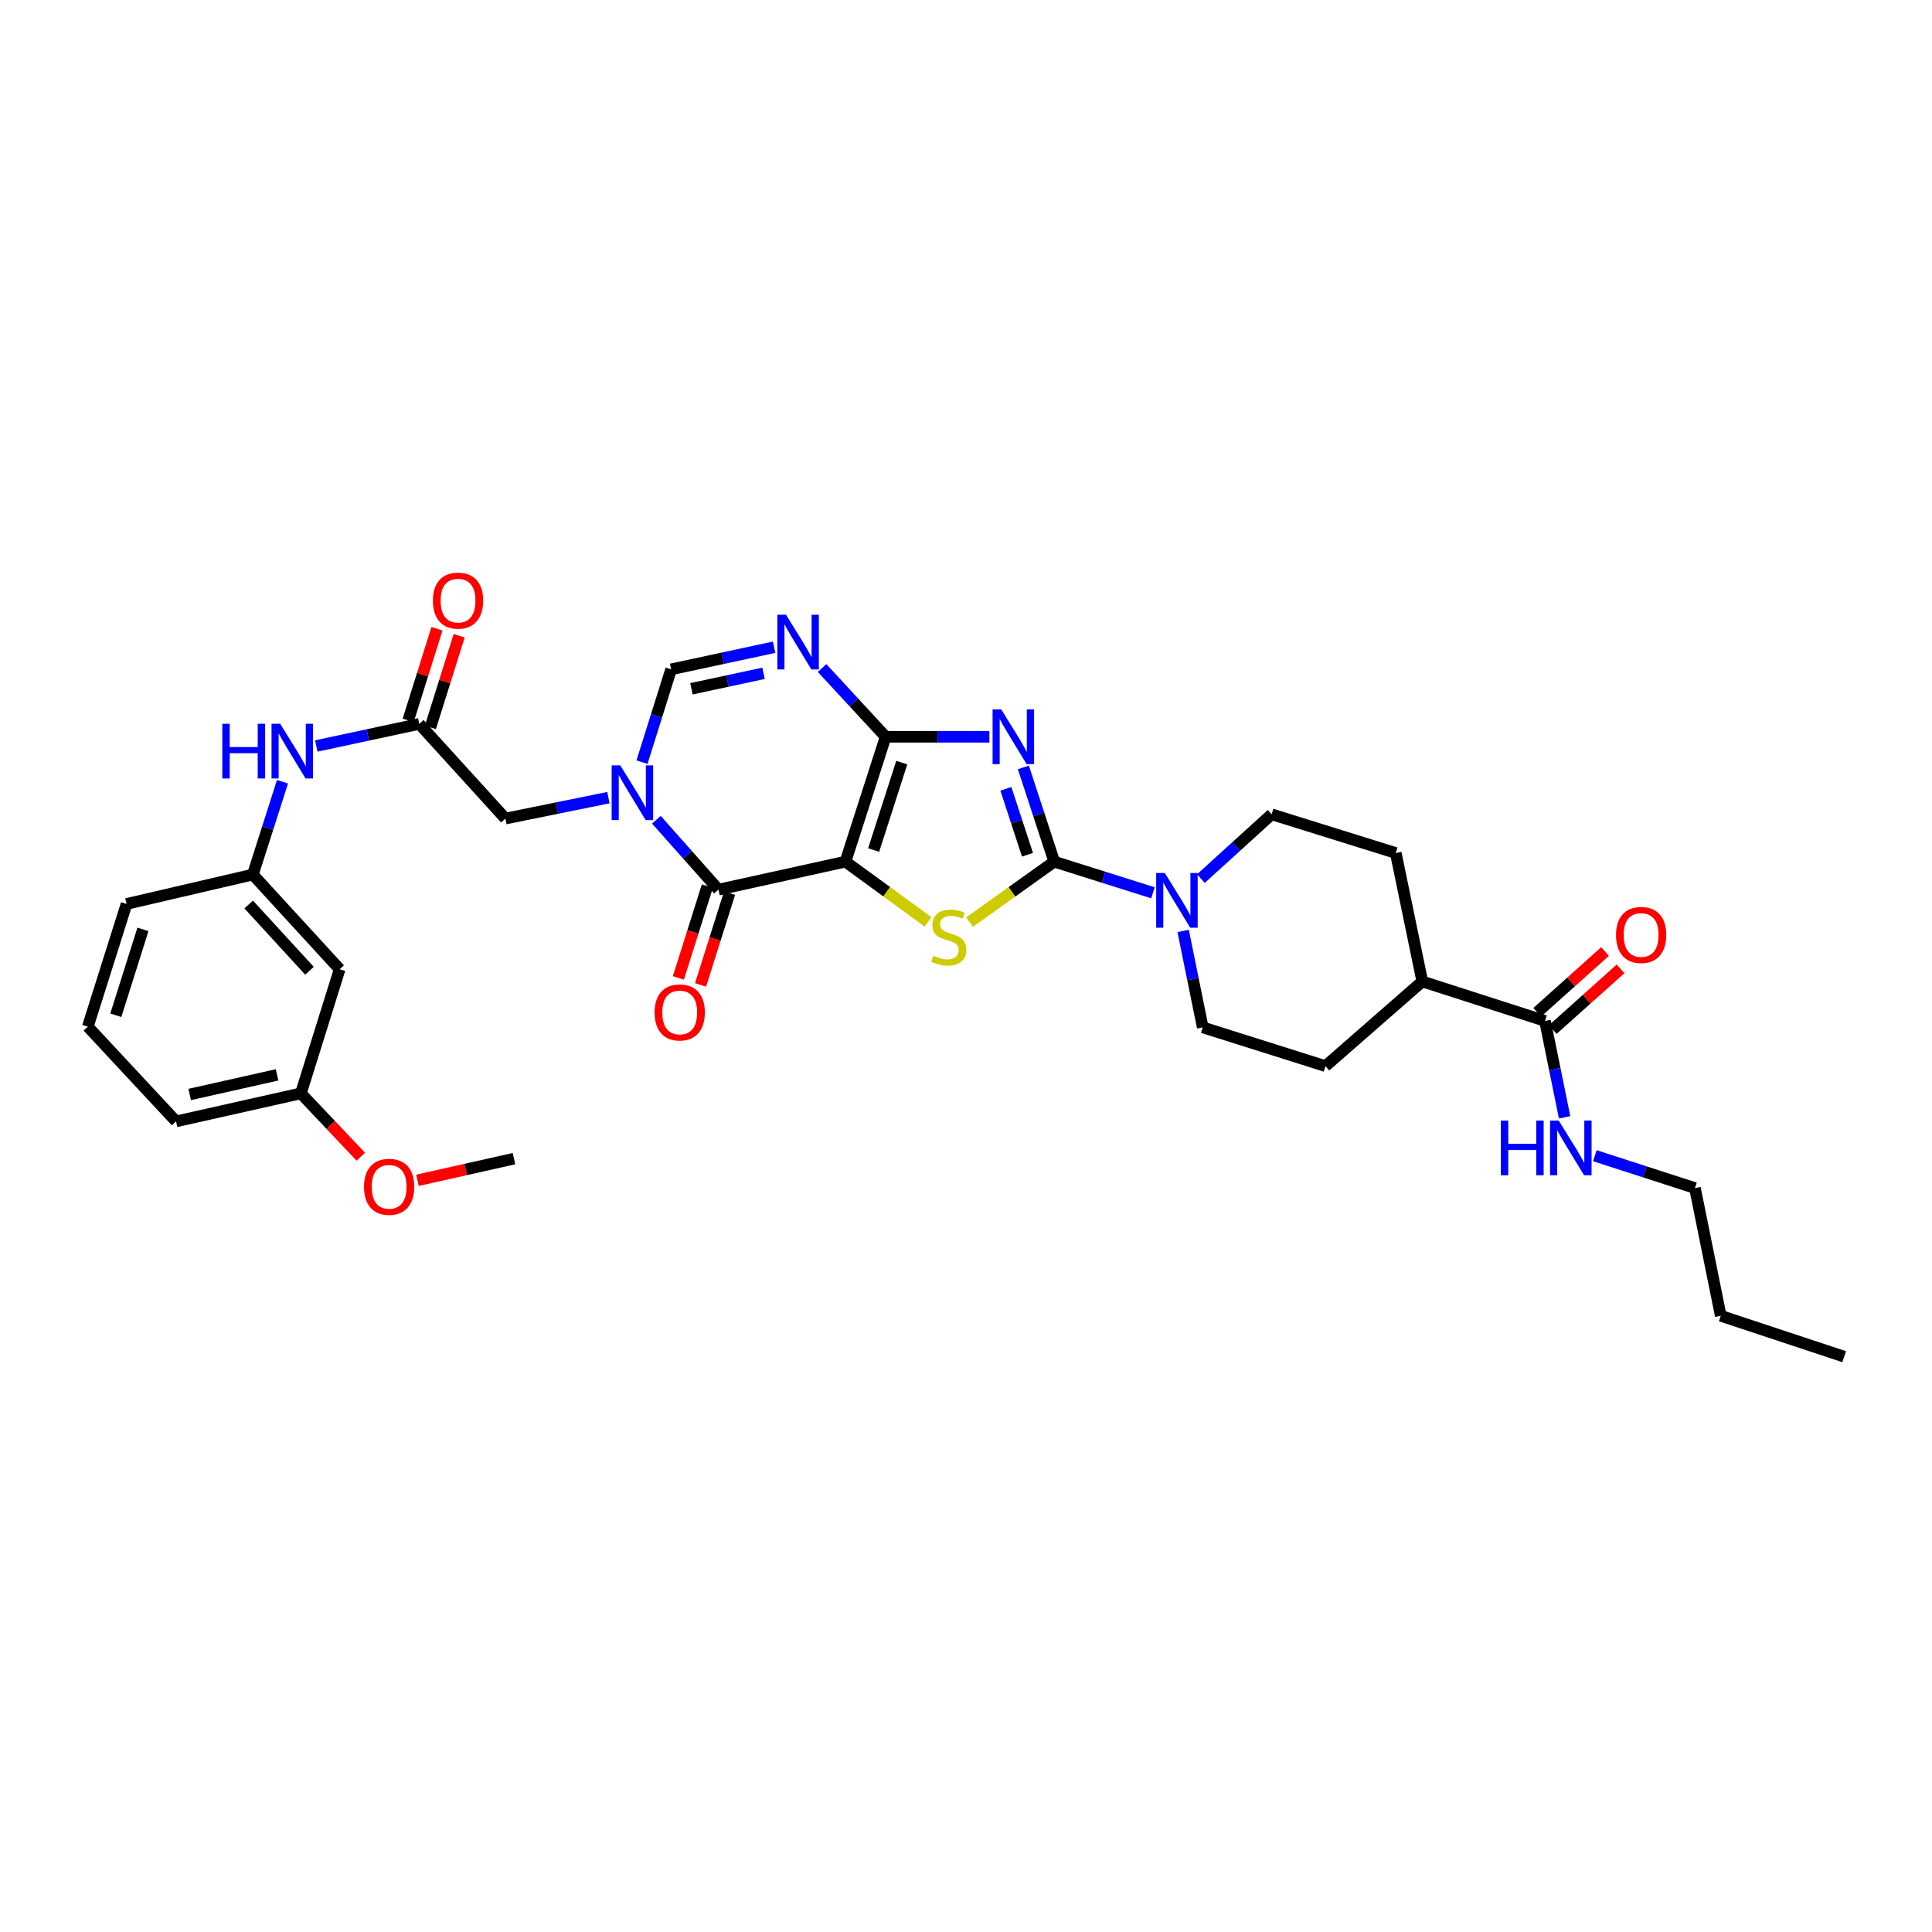 <?xml version='1.0' encoding='iso-8859-1'?>
<svg version='1.1' baseProfile='full'
              xmlns='http://www.w3.org/2000/svg'
                      xmlns:rdkit='http://www.rdkit.org/xml'
                      xmlns:xlink='http://www.w3.org/1999/xlink'
                  xml:space='preserve'
width='1000px' height='1000px' viewBox='0 0 1000 1000'>
<!-- END OF HEADER -->
<rect style='opacity:1.0;fill:#FFFFFF;stroke:none' width='1000' height='1000' x='0' y='0'> </rect>
<path class='bond-0' d='M 437.61,445.986 L 458.398,381.354' style='fill:none;fill-rule:evenodd;stroke:#000000;stroke-width:6px;stroke-linecap:butt;stroke-linejoin:miter;stroke-opacity:1' />
<path class='bond-0' d='M 452.197,439.98 L 466.748,394.738' style='fill:none;fill-rule:evenodd;stroke:#000000;stroke-width:6px;stroke-linecap:butt;stroke-linejoin:miter;stroke-opacity:1' />
<path class='bond-3' d='M 437.61,445.986 L 458.977,461.566' style='fill:none;fill-rule:evenodd;stroke:#000000;stroke-width:6px;stroke-linecap:butt;stroke-linejoin:miter;stroke-opacity:1' />
<path class='bond-3' d='M 458.977,461.566 L 480.344,477.145' style='fill:none;fill-rule:evenodd;stroke:#CCCC00;stroke-width:6px;stroke-linecap:butt;stroke-linejoin:miter;stroke-opacity:1' />
<path class='bond-4' d='M 437.61,445.986 L 371.874,460.47' style='fill:none;fill-rule:evenodd;stroke:#000000;stroke-width:6px;stroke-linecap:butt;stroke-linejoin:miter;stroke-opacity:1' />
<path class='bond-1' d='M 458.398,381.354 L 485.254,381.354' style='fill:none;fill-rule:evenodd;stroke:#000000;stroke-width:6px;stroke-linecap:butt;stroke-linejoin:miter;stroke-opacity:1' />
<path class='bond-1' d='M 485.254,381.354 L 512.11,381.354' style='fill:none;fill-rule:evenodd;stroke:#0000FF;stroke-width:6px;stroke-linecap:butt;stroke-linejoin:miter;stroke-opacity:1' />
<path class='bond-6' d='M 458.398,381.354 L 441.95,363.561' style='fill:none;fill-rule:evenodd;stroke:#000000;stroke-width:6px;stroke-linecap:butt;stroke-linejoin:miter;stroke-opacity:1' />
<path class='bond-6' d='M 441.95,363.561 L 425.503,345.768' style='fill:none;fill-rule:evenodd;stroke:#0000FF;stroke-width:6px;stroke-linecap:butt;stroke-linejoin:miter;stroke-opacity:1' />
<path class='bond-33' d='M 529.695,397.215 L 537.68,421.601' style='fill:none;fill-rule:evenodd;stroke:#0000FF;stroke-width:6px;stroke-linecap:butt;stroke-linejoin:miter;stroke-opacity:1' />
<path class='bond-33' d='M 537.68,421.601 L 545.665,445.986' style='fill:none;fill-rule:evenodd;stroke:#000000;stroke-width:6px;stroke-linecap:butt;stroke-linejoin:miter;stroke-opacity:1' />
<path class='bond-33' d='M 520.642,408.279 L 526.231,425.349' style='fill:none;fill-rule:evenodd;stroke:#0000FF;stroke-width:6px;stroke-linecap:butt;stroke-linejoin:miter;stroke-opacity:1' />
<path class='bond-33' d='M 526.231,425.349 L 531.82,442.419' style='fill:none;fill-rule:evenodd;stroke:#000000;stroke-width:6px;stroke-linecap:butt;stroke-linejoin:miter;stroke-opacity:1' />
<path class='bond-2' d='M 545.665,445.986 L 523.75,461.638' style='fill:none;fill-rule:evenodd;stroke:#000000;stroke-width:6px;stroke-linecap:butt;stroke-linejoin:miter;stroke-opacity:1' />
<path class='bond-2' d='M 523.75,461.638 L 501.836,477.289' style='fill:none;fill-rule:evenodd;stroke:#CCCC00;stroke-width:6px;stroke-linecap:butt;stroke-linejoin:miter;stroke-opacity:1' />
<path class='bond-8' d='M 545.665,445.986 L 571.219,454.049' style='fill:none;fill-rule:evenodd;stroke:#000000;stroke-width:6px;stroke-linecap:butt;stroke-linejoin:miter;stroke-opacity:1' />
<path class='bond-8' d='M 571.219,454.049 L 596.774,462.111' style='fill:none;fill-rule:evenodd;stroke:#0000FF;stroke-width:6px;stroke-linecap:butt;stroke-linejoin:miter;stroke-opacity:1' />
<path class='bond-5' d='M 371.874,460.47 L 355.809,442.387' style='fill:none;fill-rule:evenodd;stroke:#000000;stroke-width:6px;stroke-linecap:butt;stroke-linejoin:miter;stroke-opacity:1' />
<path class='bond-5' d='M 355.809,442.387 L 339.744,424.304' style='fill:none;fill-rule:evenodd;stroke:#0000FF;stroke-width:6px;stroke-linecap:butt;stroke-linejoin:miter;stroke-opacity:1' />
<path class='bond-13' d='M 366.13,458.655 L 358.626,482.41' style='fill:none;fill-rule:evenodd;stroke:#000000;stroke-width:6px;stroke-linecap:butt;stroke-linejoin:miter;stroke-opacity:1' />
<path class='bond-13' d='M 358.626,482.41 L 351.122,506.165' style='fill:none;fill-rule:evenodd;stroke:#FF0000;stroke-width:6px;stroke-linecap:butt;stroke-linejoin:miter;stroke-opacity:1' />
<path class='bond-13' d='M 377.618,462.284 L 370.113,486.039' style='fill:none;fill-rule:evenodd;stroke:#000000;stroke-width:6px;stroke-linecap:butt;stroke-linejoin:miter;stroke-opacity:1' />
<path class='bond-13' d='M 370.113,486.039 L 362.609,509.794' style='fill:none;fill-rule:evenodd;stroke:#FF0000;stroke-width:6px;stroke-linecap:butt;stroke-linejoin:miter;stroke-opacity:1' />
<path class='bond-7' d='M 332.296,394.494 L 339.834,370.473' style='fill:none;fill-rule:evenodd;stroke:#0000FF;stroke-width:6px;stroke-linecap:butt;stroke-linejoin:miter;stroke-opacity:1' />
<path class='bond-7' d='M 339.834,370.473 L 347.372,346.452' style='fill:none;fill-rule:evenodd;stroke:#000000;stroke-width:6px;stroke-linecap:butt;stroke-linejoin:miter;stroke-opacity:1' />
<path class='bond-10' d='M 314.91,412.852 L 288.25,418.272' style='fill:none;fill-rule:evenodd;stroke:#0000FF;stroke-width:6px;stroke-linecap:butt;stroke-linejoin:miter;stroke-opacity:1' />
<path class='bond-10' d='M 288.25,418.272 L 261.591,423.693' style='fill:none;fill-rule:evenodd;stroke:#000000;stroke-width:6px;stroke-linecap:butt;stroke-linejoin:miter;stroke-opacity:1' />
<path class='bond-34' d='M 400.674,335.01 L 374.023,340.731' style='fill:none;fill-rule:evenodd;stroke:#0000FF;stroke-width:6px;stroke-linecap:butt;stroke-linejoin:miter;stroke-opacity:1' />
<path class='bond-34' d='M 374.023,340.731 L 347.372,346.452' style='fill:none;fill-rule:evenodd;stroke:#000000;stroke-width:6px;stroke-linecap:butt;stroke-linejoin:miter;stroke-opacity:1' />
<path class='bond-34' d='M 395.207,348.505 L 376.551,352.509' style='fill:none;fill-rule:evenodd;stroke:#0000FF;stroke-width:6px;stroke-linecap:butt;stroke-linejoin:miter;stroke-opacity:1' />
<path class='bond-34' d='M 376.551,352.509 L 357.895,356.514' style='fill:none;fill-rule:evenodd;stroke:#000000;stroke-width:6px;stroke-linecap:butt;stroke-linejoin:miter;stroke-opacity:1' />
<path class='bond-14' d='M 612.399,481.862 L 617.472,506.815' style='fill:none;fill-rule:evenodd;stroke:#0000FF;stroke-width:6px;stroke-linecap:butt;stroke-linejoin:miter;stroke-opacity:1' />
<path class='bond-14' d='M 617.472,506.815 L 622.544,531.768' style='fill:none;fill-rule:evenodd;stroke:#000000;stroke-width:6px;stroke-linecap:butt;stroke-linejoin:miter;stroke-opacity:1' />
<path class='bond-15' d='M 621.575,454.759 L 639.886,438.118' style='fill:none;fill-rule:evenodd;stroke:#0000FF;stroke-width:6px;stroke-linecap:butt;stroke-linejoin:miter;stroke-opacity:1' />
<path class='bond-15' d='M 639.886,438.118 L 658.197,421.478' style='fill:none;fill-rule:evenodd;stroke:#000000;stroke-width:6px;stroke-linecap:butt;stroke-linejoin:miter;stroke-opacity:1' />
<path class='bond-9' d='M 217.017,374.688 L 261.591,423.693' style='fill:none;fill-rule:evenodd;stroke:#000000;stroke-width:6px;stroke-linecap:butt;stroke-linejoin:miter;stroke-opacity:1' />
<path class='bond-12' d='M 217.017,374.688 L 190.362,380.404' style='fill:none;fill-rule:evenodd;stroke:#000000;stroke-width:6px;stroke-linecap:butt;stroke-linejoin:miter;stroke-opacity:1' />
<path class='bond-12' d='M 190.362,380.404 L 163.708,386.12' style='fill:none;fill-rule:evenodd;stroke:#0000FF;stroke-width:6px;stroke-linecap:butt;stroke-linejoin:miter;stroke-opacity:1' />
<path class='bond-19' d='M 222.764,376.493 L 230.213,352.765' style='fill:none;fill-rule:evenodd;stroke:#000000;stroke-width:6px;stroke-linecap:butt;stroke-linejoin:miter;stroke-opacity:1' />
<path class='bond-19' d='M 230.213,352.765 L 237.662,329.038' style='fill:none;fill-rule:evenodd;stroke:#FF0000;stroke-width:6px;stroke-linecap:butt;stroke-linejoin:miter;stroke-opacity:1' />
<path class='bond-19' d='M 211.27,372.884 L 218.719,349.157' style='fill:none;fill-rule:evenodd;stroke:#000000;stroke-width:6px;stroke-linecap:butt;stroke-linejoin:miter;stroke-opacity:1' />
<path class='bond-19' d='M 218.719,349.157 L 226.168,325.429' style='fill:none;fill-rule:evenodd;stroke:#FF0000;stroke-width:6px;stroke-linecap:butt;stroke-linejoin:miter;stroke-opacity:1' />
<path class='bond-11' d='M 799.688,528.428 L 736.181,508.002' style='fill:none;fill-rule:evenodd;stroke:#000000;stroke-width:6px;stroke-linecap:butt;stroke-linejoin:miter;stroke-opacity:1' />
<path class='bond-18' d='M 803.707,532.915 L 821.253,517.198' style='fill:none;fill-rule:evenodd;stroke:#000000;stroke-width:6px;stroke-linecap:butt;stroke-linejoin:miter;stroke-opacity:1' />
<path class='bond-18' d='M 821.253,517.198 L 838.798,501.482' style='fill:none;fill-rule:evenodd;stroke:#FF0000;stroke-width:6px;stroke-linecap:butt;stroke-linejoin:miter;stroke-opacity:1' />
<path class='bond-18' d='M 795.669,523.941 L 813.215,508.225' style='fill:none;fill-rule:evenodd;stroke:#000000;stroke-width:6px;stroke-linecap:butt;stroke-linejoin:miter;stroke-opacity:1' />
<path class='bond-18' d='M 813.215,508.225 L 830.76,492.508' style='fill:none;fill-rule:evenodd;stroke:#FF0000;stroke-width:6px;stroke-linecap:butt;stroke-linejoin:miter;stroke-opacity:1' />
<path class='bond-23' d='M 799.688,528.428 L 804.761,553.378' style='fill:none;fill-rule:evenodd;stroke:#000000;stroke-width:6px;stroke-linecap:butt;stroke-linejoin:miter;stroke-opacity:1' />
<path class='bond-23' d='M 804.761,553.378 L 809.834,578.327' style='fill:none;fill-rule:evenodd;stroke:#0000FF;stroke-width:6px;stroke-linecap:butt;stroke-linejoin:miter;stroke-opacity:1' />
<path class='bond-17' d='M 146.224,404.62 L 138.542,428.646' style='fill:none;fill-rule:evenodd;stroke:#0000FF;stroke-width:6px;stroke-linecap:butt;stroke-linejoin:miter;stroke-opacity:1' />
<path class='bond-17' d='M 138.542,428.646 L 130.861,452.673' style='fill:none;fill-rule:evenodd;stroke:#000000;stroke-width:6px;stroke-linecap:butt;stroke-linejoin:miter;stroke-opacity:1' />
<path class='bond-22' d='M 622.544,531.768 L 686.052,551.819' style='fill:none;fill-rule:evenodd;stroke:#000000;stroke-width:6px;stroke-linecap:butt;stroke-linejoin:miter;stroke-opacity:1' />
<path class='bond-21' d='M 658.197,421.478 L 722.447,441.522' style='fill:none;fill-rule:evenodd;stroke:#000000;stroke-width:6px;stroke-linecap:butt;stroke-linejoin:miter;stroke-opacity:1' />
<path class='bond-16' d='M 736.181,508.002 L 722.447,441.522' style='fill:none;fill-rule:evenodd;stroke:#000000;stroke-width:6px;stroke-linecap:butt;stroke-linejoin:miter;stroke-opacity:1' />
<path class='bond-35' d='M 736.181,508.002 L 686.052,551.819' style='fill:none;fill-rule:evenodd;stroke:#000000;stroke-width:6px;stroke-linecap:butt;stroke-linejoin:miter;stroke-opacity:1' />
<path class='bond-20' d='M 130.861,452.673 L 175.809,501.677' style='fill:none;fill-rule:evenodd;stroke:#000000;stroke-width:6px;stroke-linecap:butt;stroke-linejoin:miter;stroke-opacity:1' />
<path class='bond-20' d='M 128.725,468.166 L 160.189,502.469' style='fill:none;fill-rule:evenodd;stroke:#000000;stroke-width:6px;stroke-linecap:butt;stroke-linejoin:miter;stroke-opacity:1' />
<path class='bond-27' d='M 130.861,452.673 L 65.506,467.885' style='fill:none;fill-rule:evenodd;stroke:#000000;stroke-width:6px;stroke-linecap:butt;stroke-linejoin:miter;stroke-opacity:1' />
<path class='bond-24' d='M 175.809,501.677 L 155.738,565.927' style='fill:none;fill-rule:evenodd;stroke:#000000;stroke-width:6px;stroke-linecap:butt;stroke-linejoin:miter;stroke-opacity:1' />
<path class='bond-28' d='M 825.482,598.184 L 851.393,606.565' style='fill:none;fill-rule:evenodd;stroke:#0000FF;stroke-width:6px;stroke-linecap:butt;stroke-linejoin:miter;stroke-opacity:1' />
<path class='bond-28' d='M 851.393,606.565 L 877.304,614.945' style='fill:none;fill-rule:evenodd;stroke:#000000;stroke-width:6px;stroke-linecap:butt;stroke-linejoin:miter;stroke-opacity:1' />
<path class='bond-25' d='M 155.738,565.927 L 171.246,582.32' style='fill:none;fill-rule:evenodd;stroke:#000000;stroke-width:6px;stroke-linecap:butt;stroke-linejoin:miter;stroke-opacity:1' />
<path class='bond-25' d='M 171.246,582.32 L 186.754,598.712' style='fill:none;fill-rule:evenodd;stroke:#FF0000;stroke-width:6px;stroke-linecap:butt;stroke-linejoin:miter;stroke-opacity:1' />
<path class='bond-36' d='M 155.738,565.927 L 91.133,580.431' style='fill:none;fill-rule:evenodd;stroke:#000000;stroke-width:6px;stroke-linecap:butt;stroke-linejoin:miter;stroke-opacity:1' />
<path class='bond-36' d='M 143.408,556.348 L 98.185,566.501' style='fill:none;fill-rule:evenodd;stroke:#000000;stroke-width:6px;stroke-linecap:butt;stroke-linejoin:miter;stroke-opacity:1' />
<path class='bond-30' d='M 216.072,610.923 L 241.053,605.321' style='fill:none;fill-rule:evenodd;stroke:#FF0000;stroke-width:6px;stroke-linecap:butt;stroke-linejoin:miter;stroke-opacity:1' />
<path class='bond-30' d='M 241.053,605.321 L 266.035,599.719' style='fill:none;fill-rule:evenodd;stroke:#000000;stroke-width:6px;stroke-linecap:butt;stroke-linejoin:miter;stroke-opacity:1' />
<path class='bond-26' d='M 45.455,531.393 L 65.506,467.885' style='fill:none;fill-rule:evenodd;stroke:#000000;stroke-width:6px;stroke-linecap:butt;stroke-linejoin:miter;stroke-opacity:1' />
<path class='bond-26' d='M 59.95,525.494 L 73.986,481.038' style='fill:none;fill-rule:evenodd;stroke:#000000;stroke-width:6px;stroke-linecap:butt;stroke-linejoin:miter;stroke-opacity:1' />
<path class='bond-29' d='M 45.455,531.393 L 91.133,580.431' style='fill:none;fill-rule:evenodd;stroke:#000000;stroke-width:6px;stroke-linecap:butt;stroke-linejoin:miter;stroke-opacity:1' />
<path class='bond-31' d='M 877.304,614.945 L 890.656,681.056' style='fill:none;fill-rule:evenodd;stroke:#000000;stroke-width:6px;stroke-linecap:butt;stroke-linejoin:miter;stroke-opacity:1' />
<path class='bond-32' d='M 890.656,681.056 L 954.545,702.219' style='fill:none;fill-rule:evenodd;stroke:#000000;stroke-width:6px;stroke-linecap:butt;stroke-linejoin:miter;stroke-opacity:1' />
<path  class='atom-2' d='M 518.242 367.194
L 527.522 382.194
Q 528.442 383.674, 529.922 386.354
Q 531.402 389.034, 531.482 389.194
L 531.482 367.194
L 535.242 367.194
L 535.242 395.514
L 531.362 395.514
L 521.402 379.114
Q 520.242 377.194, 519.002 374.994
Q 517.802 372.794, 517.442 372.114
L 517.442 395.514
L 513.762 395.514
L 513.762 367.194
L 518.242 367.194
' fill='#0000FF'/>
<path  class='atom-4' d='M 483.079 494.692
Q 483.399 494.812, 484.719 495.372
Q 486.039 495.932, 487.479 496.292
Q 488.959 496.612, 490.399 496.612
Q 493.079 496.612, 494.639 495.332
Q 496.199 494.012, 496.199 491.732
Q 496.199 490.172, 495.399 489.212
Q 494.639 488.252, 493.439 487.732
Q 492.239 487.212, 490.239 486.612
Q 487.719 485.852, 486.199 485.132
Q 484.719 484.412, 483.639 482.892
Q 482.599 481.372, 482.599 478.812
Q 482.599 475.252, 484.999 473.052
Q 487.439 470.852, 492.239 470.852
Q 495.519 470.852, 499.239 472.412
L 498.319 475.492
Q 494.919 474.092, 492.359 474.092
Q 489.599 474.092, 488.079 475.252
Q 486.559 476.372, 486.599 478.332
Q 486.599 479.852, 487.359 480.772
Q 488.159 481.692, 489.279 482.212
Q 490.439 482.732, 492.359 483.332
Q 494.919 484.132, 496.439 484.932
Q 497.959 485.732, 499.039 487.372
Q 500.159 488.972, 500.159 491.732
Q 500.159 495.652, 497.519 497.772
Q 494.919 499.852, 490.559 499.852
Q 488.039 499.852, 486.119 499.292
Q 484.239 498.772, 481.999 497.852
L 483.079 494.692
' fill='#CCCC00'/>
<path  class='atom-6' d='M 321.067 396.167
L 330.347 411.167
Q 331.267 412.647, 332.747 415.327
Q 334.227 418.007, 334.307 418.167
L 334.307 396.167
L 338.067 396.167
L 338.067 424.487
L 334.187 424.487
L 324.227 408.087
Q 323.067 406.167, 321.827 403.967
Q 320.627 401.767, 320.267 401.087
L 320.267 424.487
L 316.587 424.487
L 316.587 396.167
L 321.067 396.167
' fill='#0000FF'/>
<path  class='atom-7' d='M 406.835 318.183
L 416.115 333.183
Q 417.035 334.663, 418.515 337.343
Q 419.995 340.023, 420.075 340.183
L 420.075 318.183
L 423.835 318.183
L 423.835 346.503
L 419.955 346.503
L 409.995 330.103
Q 408.835 328.183, 407.595 325.983
Q 406.395 323.783, 406.035 323.103
L 406.035 346.503
L 402.355 346.503
L 402.355 318.183
L 406.835 318.183
' fill='#0000FF'/>
<path  class='atom-9' d='M 602.919 451.865
L 612.199 466.865
Q 613.119 468.345, 614.599 471.025
Q 616.079 473.705, 616.159 473.865
L 616.159 451.865
L 619.919 451.865
L 619.919 480.185
L 616.039 480.185
L 606.079 463.785
Q 604.919 461.865, 603.679 459.665
Q 602.479 457.465, 602.119 456.785
L 602.119 480.185
L 598.439 480.185
L 598.439 451.865
L 602.919 451.865
' fill='#0000FF'/>
<path  class='atom-13' d='M 115.067 374.623
L 118.907 374.623
L 118.907 386.663
L 133.387 386.663
L 133.387 374.623
L 137.227 374.623
L 137.227 402.943
L 133.387 402.943
L 133.387 389.863
L 118.907 389.863
L 118.907 402.943
L 115.067 402.943
L 115.067 374.623
' fill='#0000FF'/>
<path  class='atom-13' d='M 145.027 374.623
L 154.307 389.623
Q 155.227 391.103, 156.707 393.783
Q 158.187 396.463, 158.267 396.623
L 158.267 374.623
L 162.027 374.623
L 162.027 402.943
L 158.147 402.943
L 148.187 386.543
Q 147.027 384.623, 145.787 382.423
Q 144.587 380.223, 144.227 379.543
L 144.227 402.943
L 140.547 402.943
L 140.547 374.623
L 145.027 374.623
' fill='#0000FF'/>
<path  class='atom-14' d='M 338.816 524.044
Q 338.816 517.244, 342.176 513.444
Q 345.536 509.644, 351.816 509.644
Q 358.096 509.644, 361.456 513.444
Q 364.816 517.244, 364.816 524.044
Q 364.816 530.924, 361.416 534.844
Q 358.016 538.724, 351.816 538.724
Q 345.576 538.724, 342.176 534.844
Q 338.816 530.964, 338.816 524.044
M 351.816 535.524
Q 356.136 535.524, 358.456 532.644
Q 360.816 529.724, 360.816 524.044
Q 360.816 518.484, 358.456 515.684
Q 356.136 512.844, 351.816 512.844
Q 347.496 512.844, 345.136 515.644
Q 342.816 518.444, 342.816 524.044
Q 342.816 529.764, 345.136 532.644
Q 347.496 535.524, 351.816 535.524
' fill='#FF0000'/>
<path  class='atom-19' d='M 836.449 483.934
Q 836.449 477.134, 839.809 473.334
Q 843.169 469.534, 849.449 469.534
Q 855.729 469.534, 859.089 473.334
Q 862.449 477.134, 862.449 483.934
Q 862.449 490.814, 859.049 494.734
Q 855.649 498.614, 849.449 498.614
Q 843.209 498.614, 839.809 494.734
Q 836.449 490.854, 836.449 483.934
M 849.449 495.414
Q 853.769 495.414, 856.089 492.534
Q 858.449 489.614, 858.449 483.934
Q 858.449 478.374, 856.089 475.574
Q 853.769 472.734, 849.449 472.734
Q 845.129 472.734, 842.769 475.534
Q 840.449 478.334, 840.449 483.934
Q 840.449 489.654, 842.769 492.534
Q 845.129 495.414, 849.449 495.414
' fill='#FF0000'/>
<path  class='atom-20' d='M 224.075 310.879
Q 224.075 304.079, 227.435 300.279
Q 230.795 296.479, 237.075 296.479
Q 243.355 296.479, 246.715 300.279
Q 250.075 304.079, 250.075 310.879
Q 250.075 317.759, 246.675 321.679
Q 243.275 325.559, 237.075 325.559
Q 230.835 325.559, 227.435 321.679
Q 224.075 317.799, 224.075 310.879
M 237.075 322.359
Q 241.395 322.359, 243.715 319.479
Q 246.075 316.559, 246.075 310.879
Q 246.075 305.319, 243.715 302.519
Q 241.395 299.679, 237.075 299.679
Q 232.755 299.679, 230.395 302.479
Q 228.075 305.279, 228.075 310.879
Q 228.075 316.599, 230.395 319.479
Q 232.755 322.359, 237.075 322.359
' fill='#FF0000'/>
<path  class='atom-24' d='M 776.834 580.004
L 780.674 580.004
L 780.674 592.044
L 795.154 592.044
L 795.154 580.004
L 798.994 580.004
L 798.994 608.324
L 795.154 608.324
L 795.154 595.244
L 780.674 595.244
L 780.674 608.324
L 776.834 608.324
L 776.834 580.004
' fill='#0000FF'/>
<path  class='atom-24' d='M 806.794 580.004
L 816.074 595.004
Q 816.994 596.484, 818.474 599.164
Q 819.954 601.844, 820.034 602.004
L 820.034 580.004
L 823.794 580.004
L 823.794 608.324
L 819.914 608.324
L 809.954 591.924
Q 808.794 590.004, 807.554 587.804
Q 806.354 585.604, 805.994 584.924
L 805.994 608.324
L 802.314 608.324
L 802.314 580.004
L 806.794 580.004
' fill='#0000FF'/>
<path  class='atom-26' d='M 188.416 614.289
Q 188.416 607.489, 191.776 603.689
Q 195.136 599.889, 201.416 599.889
Q 207.696 599.889, 211.056 603.689
Q 214.416 607.489, 214.416 614.289
Q 214.416 621.169, 211.016 625.089
Q 207.616 628.969, 201.416 628.969
Q 195.176 628.969, 191.776 625.089
Q 188.416 621.209, 188.416 614.289
M 201.416 625.769
Q 205.736 625.769, 208.056 622.889
Q 210.416 619.969, 210.416 614.289
Q 210.416 608.729, 208.056 605.929
Q 205.736 603.089, 201.416 603.089
Q 197.096 603.089, 194.736 605.889
Q 192.416 608.689, 192.416 614.289
Q 192.416 620.009, 194.736 622.889
Q 197.096 625.769, 201.416 625.769
' fill='#FF0000'/>
</svg>
